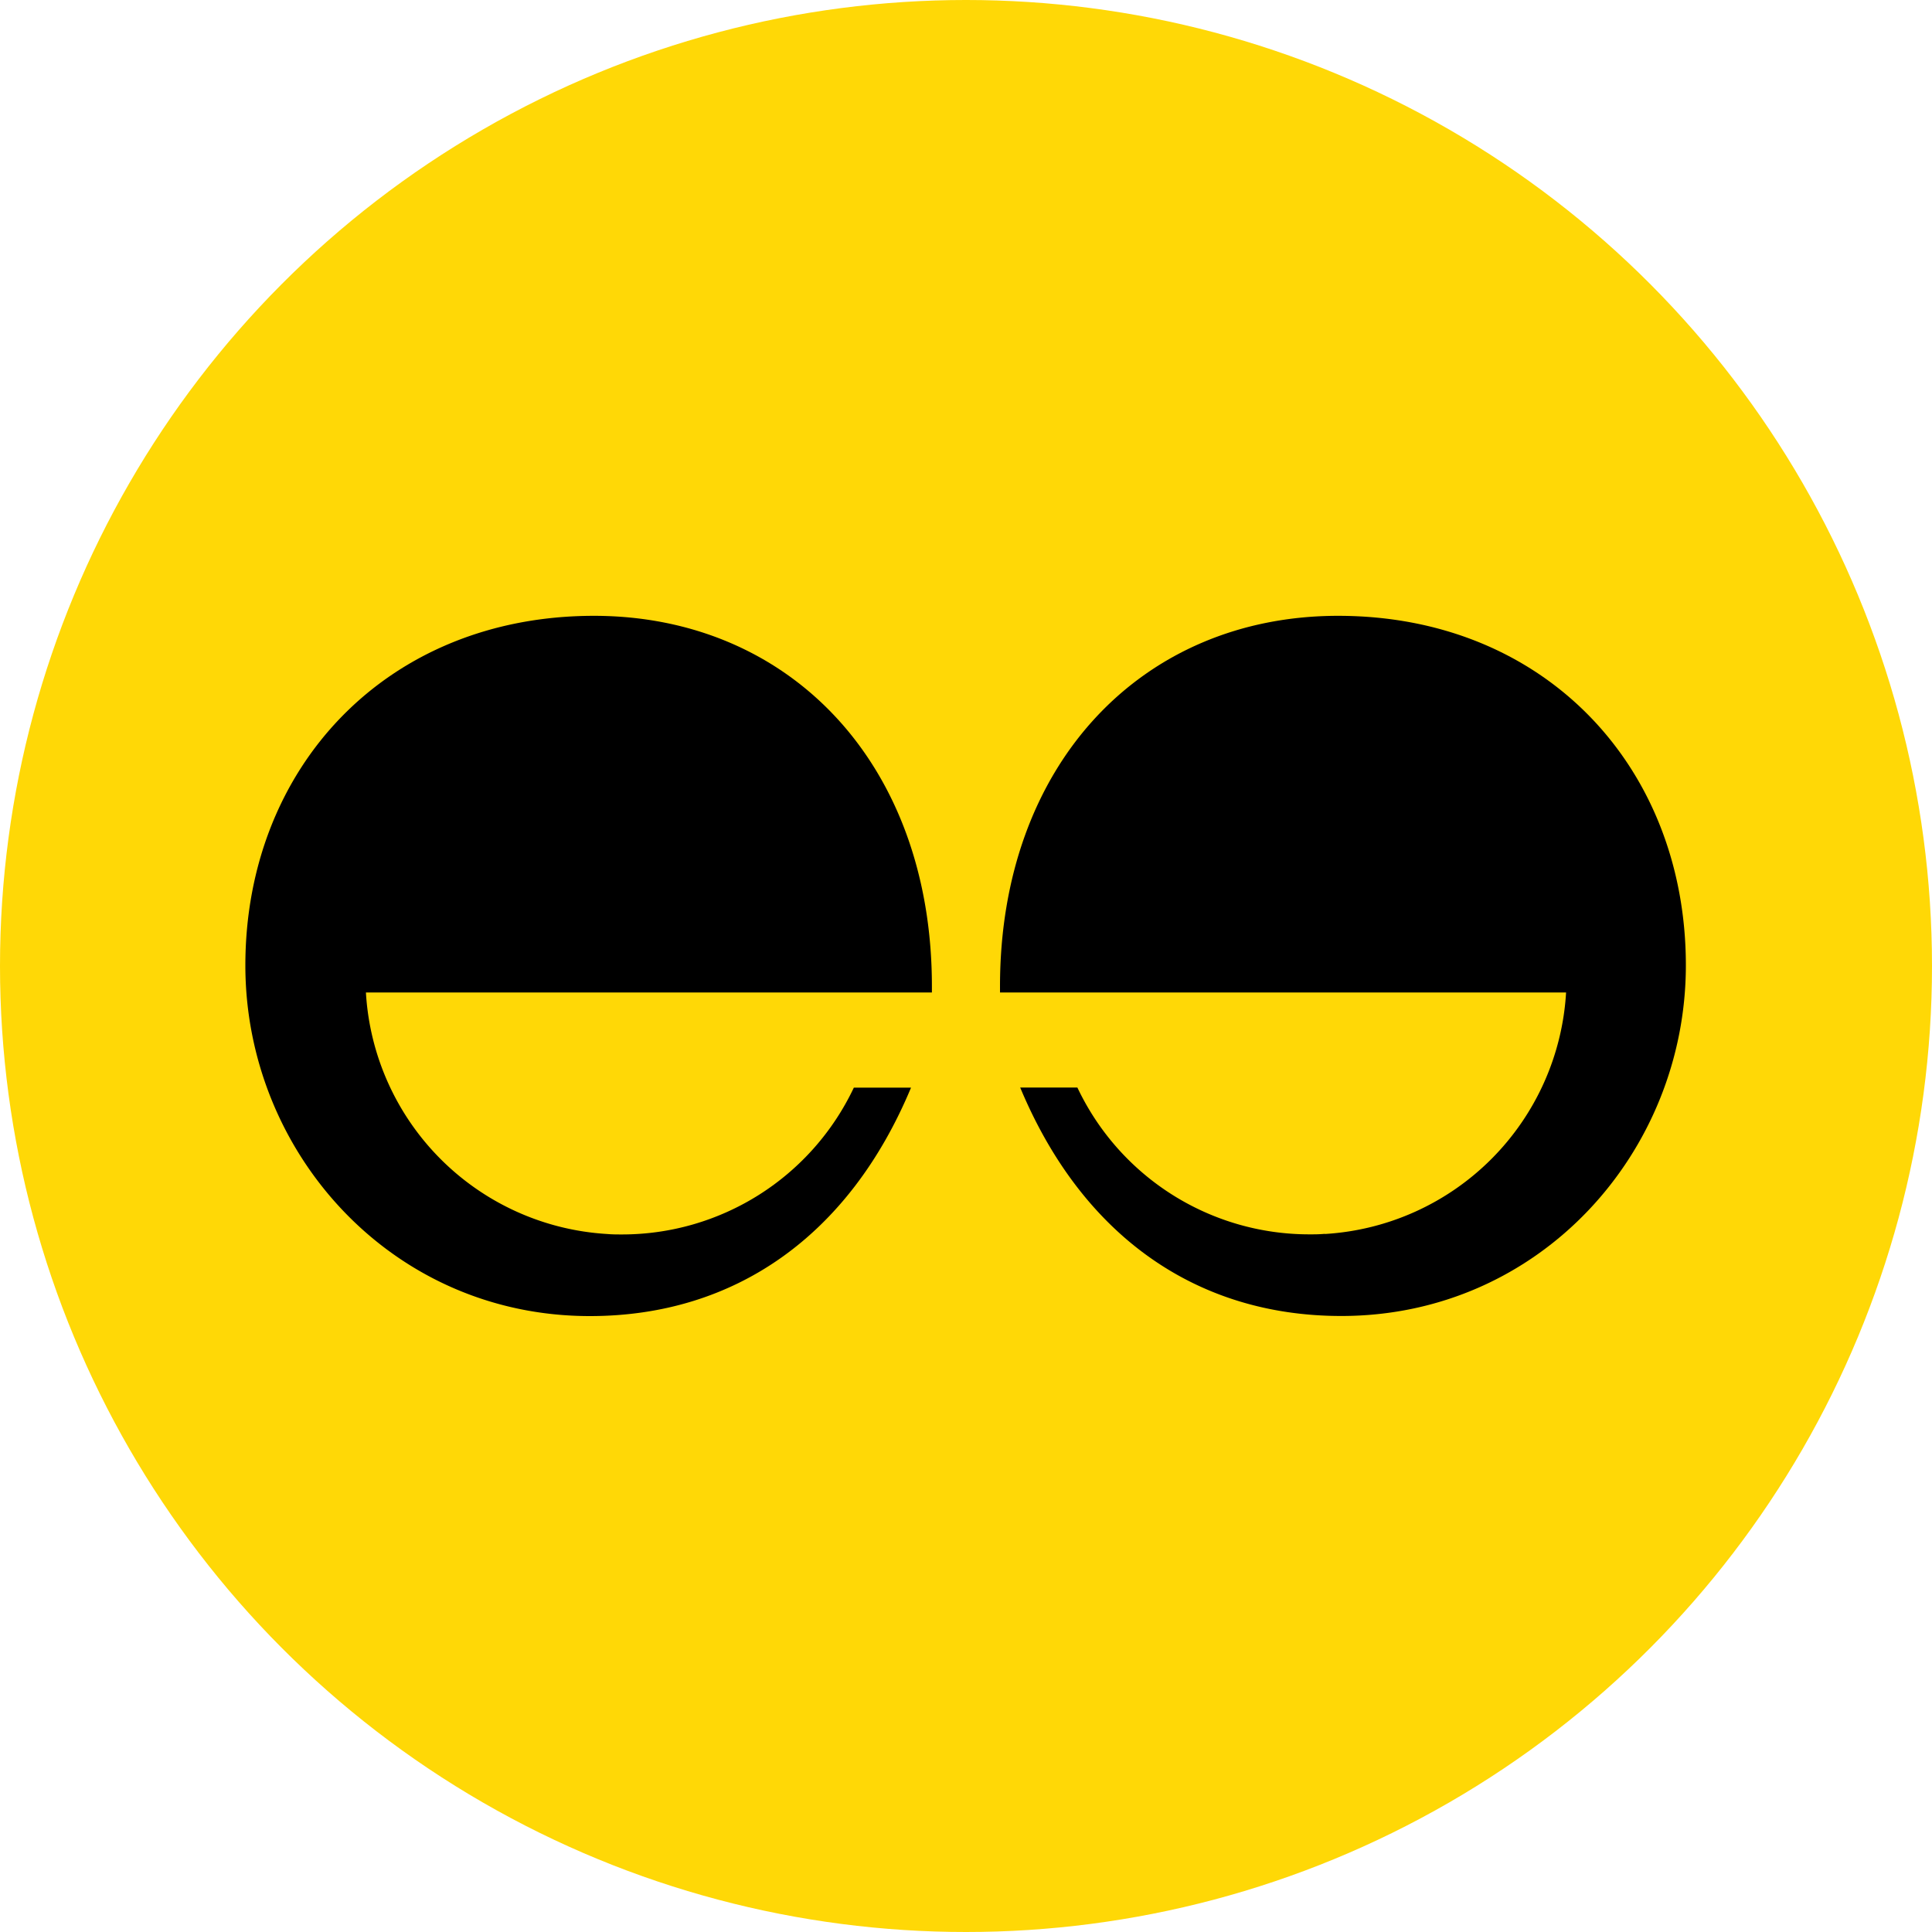 <svg xmlns="http://www.w3.org/2000/svg" viewBox="0 0 200 200"><defs><style>.feefo-cls-1{fill:#ffd806;}</style></defs><title>feefo</title><g id="Layer_2" data-name="Layer 2"><g id="Layer_1-2" data-name="Layer 1"><circle class="feefo-cls-1" cx="100" cy="100" r="100"/><path d="M137.19,127.74a26.61,26.61,0,0,0,24.93-25h-58.6v-.64c0-23,14.7-38.35,35-38.35,21.47,0,36,15.72,36,36.18,0,19.3-15.08,36.3-35.67,36.3-15,0-26.84-8.31-33.24-23.65h5.92a26.55,26.55,0,0,0,24,15.2c.56,0,1,0,1.58-.05"/><path d="M62.8,127.74a26.6,26.6,0,0,1-24.92-25H96.47v-.64c0-23-14.7-38.35-35-38.35C40,63.76,25.4,79.48,25.4,99.94c0,19.3,15.08,36.3,35.66,36.3,15,0,26.85-8.31,33.25-23.65H88.39a26.54,26.54,0,0,1-24,15.2c-.55,0-1,0-1.58-.05"/></g></g></svg>